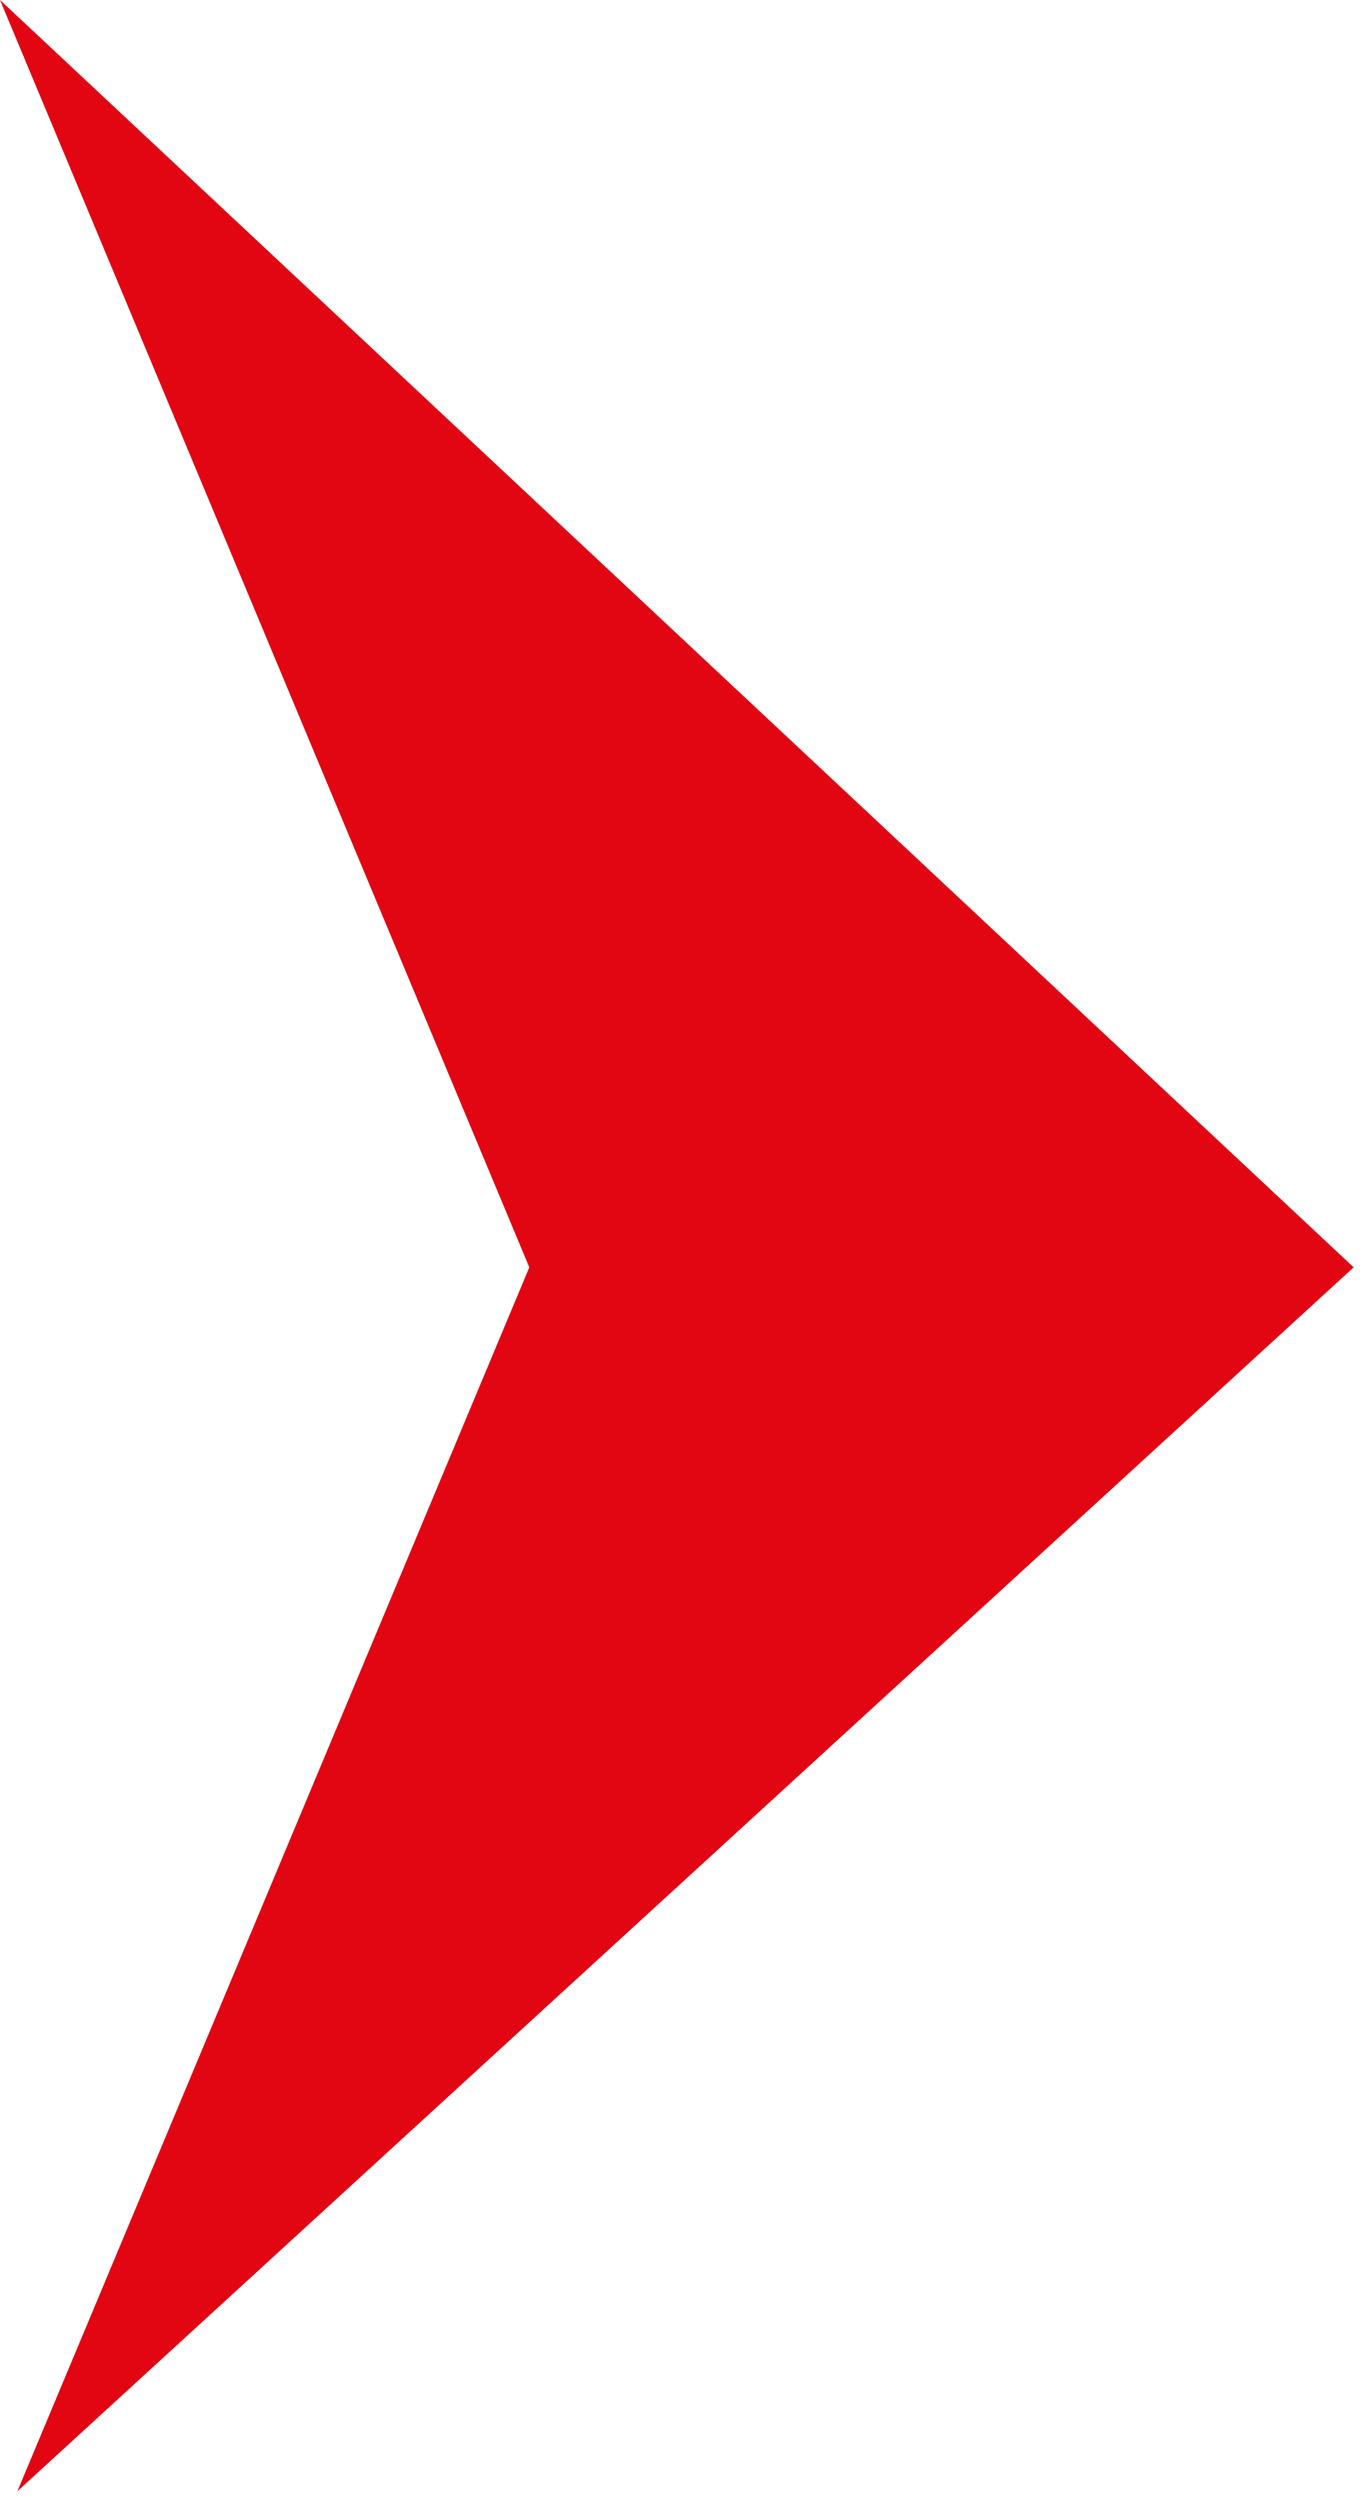 <?xml version="1.0" encoding="utf-8"?>
<!-- Generator: Adobe Illustrator 24.3.0, SVG Export Plug-In . SVG Version: 6.00 Build 0)  -->
<svg version="1.1" id="Layer_1" xmlns="http://www.w3.org/2000/svg" xmlns:xlink="http://www.w3.org/1999/xlink" x="0px" y="0px"
	 viewBox="0 0 15.8 28.8" style="enable-background:new 0 0 15.8 28.8;" xml:space="preserve">
<style type="text/css">
	.st0{fill:#E20613;}
</style>
<polygon class="st0" points="0,0 15.6,14.6 0.2,28.7 6.1,14.6 "/>
</svg>
